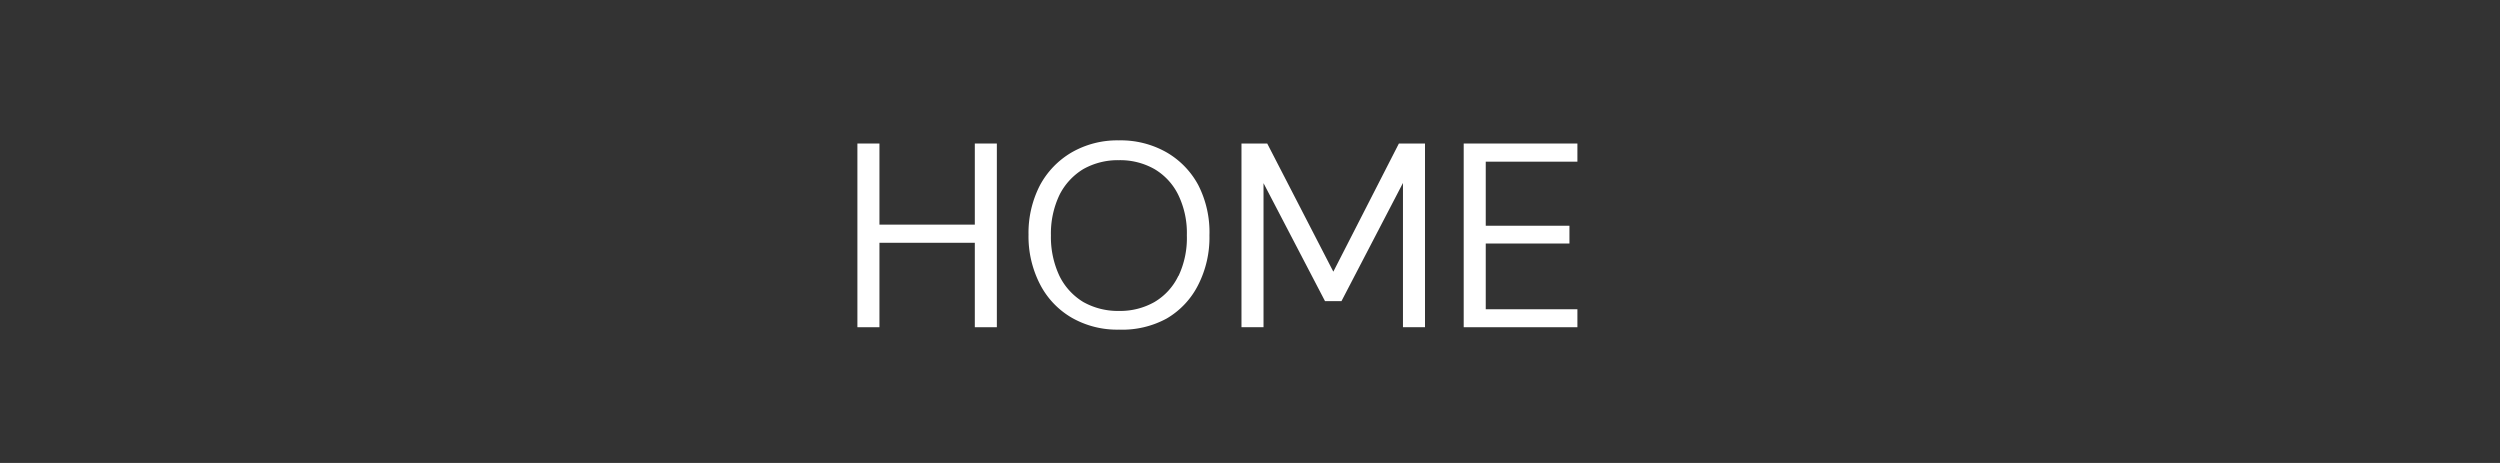 <svg xmlns="http://www.w3.org/2000/svg" viewBox="0 0 135 25"><rect x="0" y="0" width="135" height="25" fill="#333333" stroke="none"/><defs><style>.cls-1{fill:#fff;}</style></defs><title>BOTOESCIMA</title><g id="Layer_1" data-name="Layer 1"><polygon class="cls-1" points="52.64 12.13 47.49 12.13 47.49 7.75 46.3 7.75 46.3 17.67 47.49 17.67 47.49 13.11 52.64 13.11 52.64 17.67 53.83 17.67 53.83 7.75 52.64 7.75 52.64 12.13"/><path class="cls-1" d="M63,8.23a5,5,0,0,0-2.58-.65,4.93,4.93,0,0,0-2.55.65A4.54,4.54,0,0,0,56.16,10a5.6,5.6,0,0,0-.62,2.67,5.64,5.64,0,0,0,.62,2.68,4.42,4.42,0,0,0,1.72,1.81,4.93,4.93,0,0,0,2.55.64A5,5,0,0,0,63,17.2a4.37,4.37,0,0,0,1.7-1.81,5.64,5.64,0,0,0,.61-2.68A5.59,5.59,0,0,0,64.71,10,4.49,4.49,0,0,0,63,8.23Zm.63,6.67a3.27,3.27,0,0,1-1.29,1.41,3.75,3.75,0,0,1-1.92.48,3.8,3.8,0,0,1-1.92-.48,3.39,3.39,0,0,1-1.29-1.41,4.92,4.92,0,0,1-.46-2.19,4.84,4.84,0,0,1,.46-2.18,3.43,3.43,0,0,1,1.29-1.4,3.8,3.8,0,0,1,1.92-.48,3.75,3.75,0,0,1,1.92.48,3.3,3.3,0,0,1,1.29,1.4,4.71,4.71,0,0,1,.46,2.18A4.78,4.78,0,0,1,63.64,14.9Z"/><polygon class="cls-1" points="72 14.67 68.43 7.75 67.04 7.75 67.04 17.67 68.23 17.67 68.23 9.89 71.55 16.26 72.44 16.26 75.76 9.88 75.76 17.67 76.95 17.67 76.95 7.75 75.54 7.75 72 14.67"/><polygon class="cls-1" points="79.04 17.67 85.18 17.67 85.18 16.7 80.23 16.7 80.23 13.15 84.75 13.15 84.75 12.19 80.23 12.19 80.23 8.73 85.18 8.73 85.18 7.75 79.04 7.75 79.04 17.67"/></g></svg>